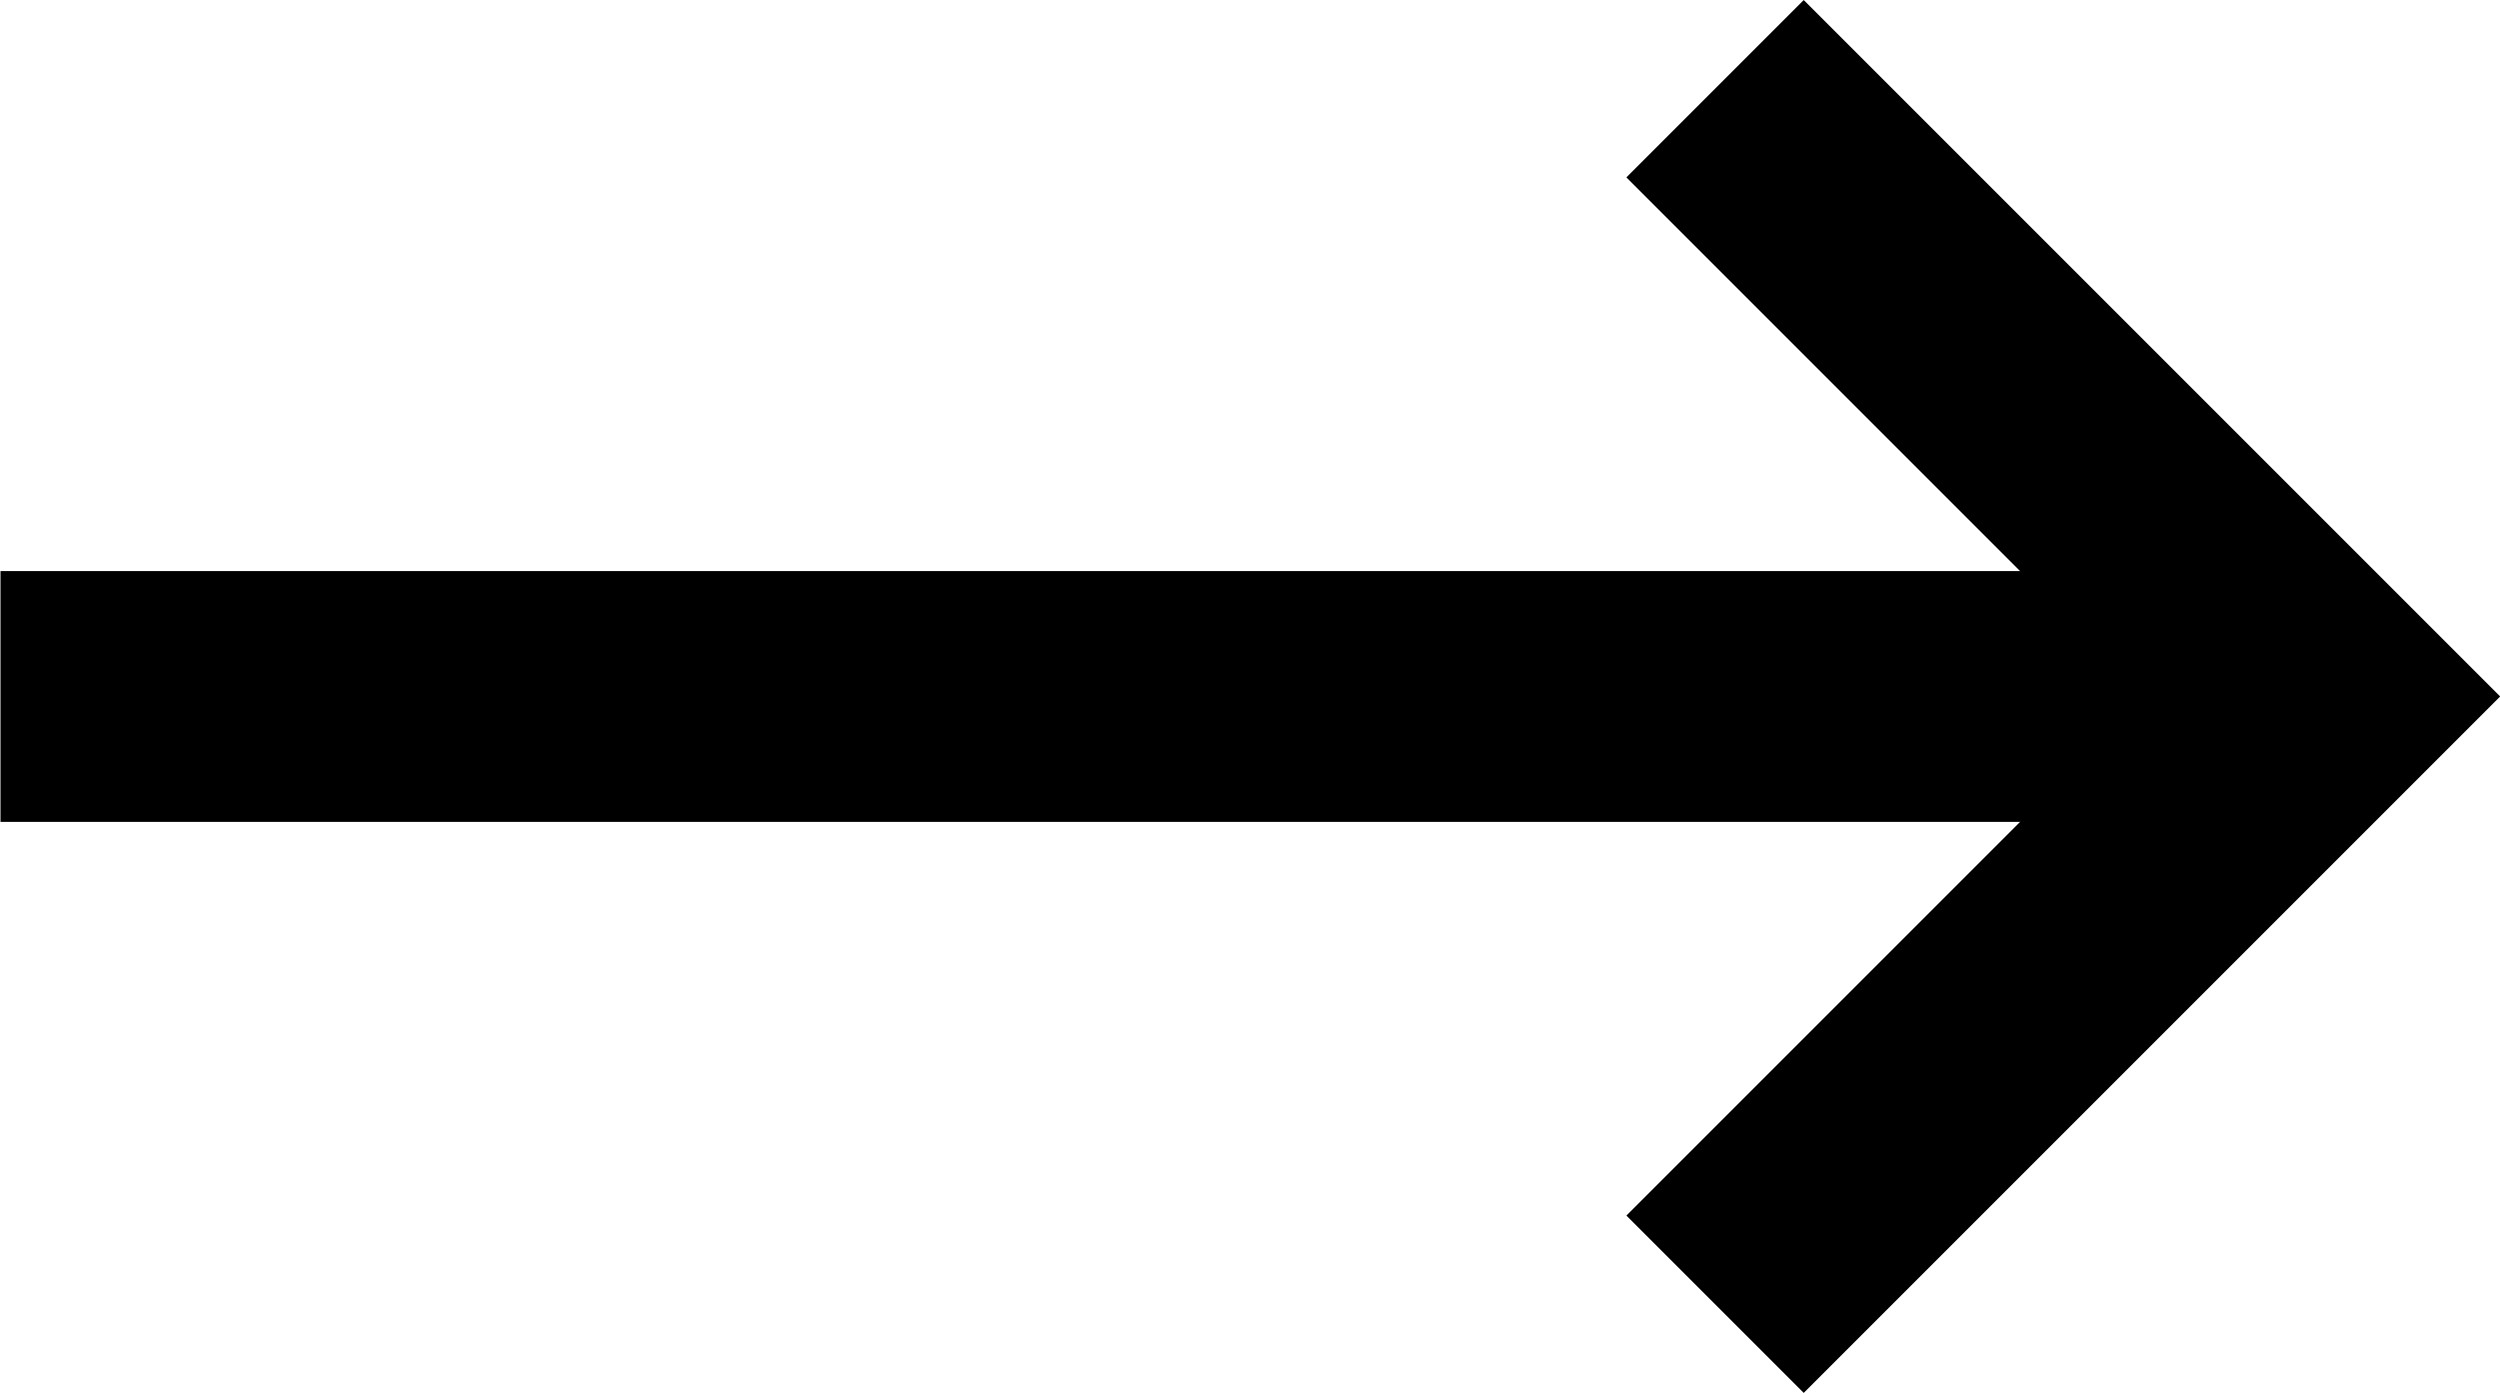 <svg xmlns="http://www.w3.org/2000/svg" width="19.936" height="11.107" viewBox="0 0 19.936 11.107">
  <g id="newlogo-banner-btn-icon" transform="translate(-647.796 -2448.597)">
    <path id="パス_54" data-name="パス 54" d="M651.8,2454h17.659" transform="translate(-4 0.151)" fill="none" stroke="#000" stroke-width="2"/>
    <path id="パス_55" data-name="パス 55" d="M6.854,0V6.854H0" transform="translate(656.626 2454.151) rotate(-45)" fill="none" stroke="#000" stroke-width="2"/>
  </g>
</svg>

